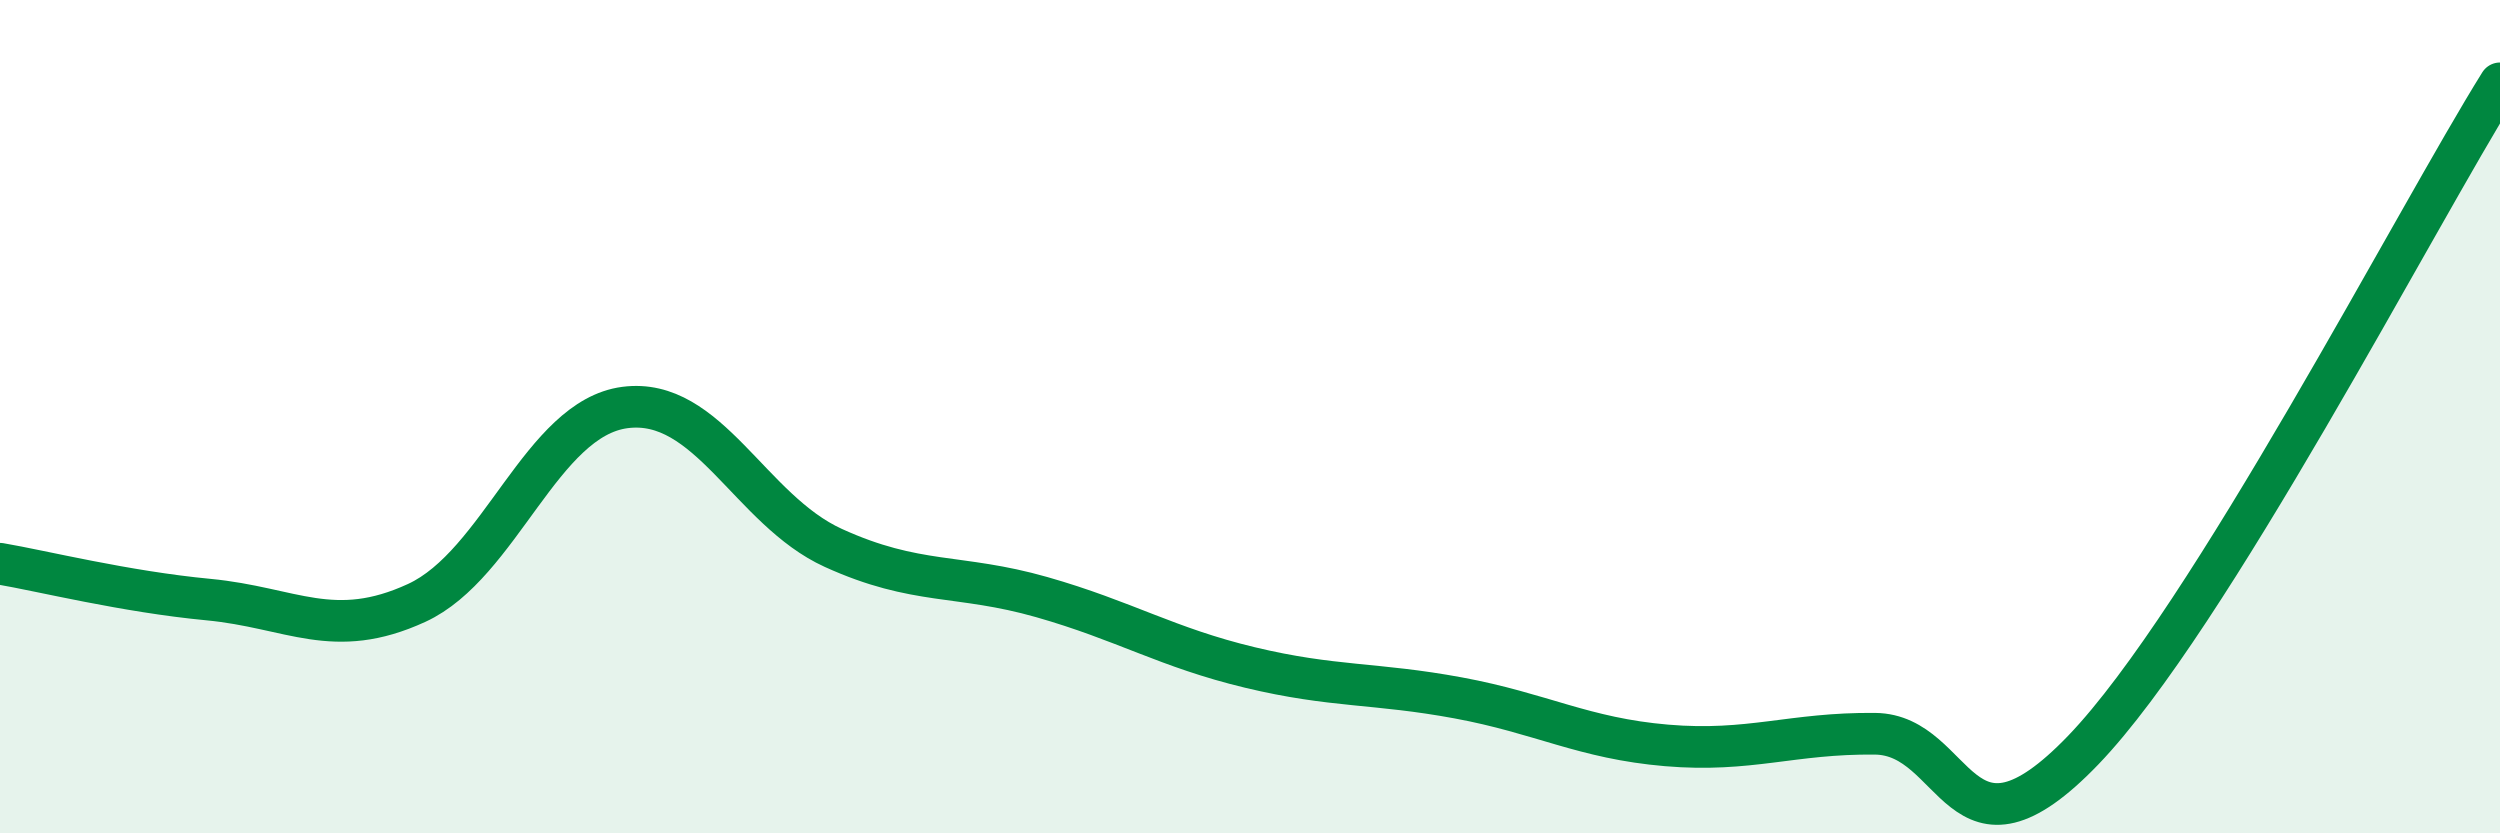
    <svg width="60" height="20" viewBox="0 0 60 20" xmlns="http://www.w3.org/2000/svg">
      <path
        d="M 0,13.53 C 1,13.7 3,14.2 5,14.39 C 7,14.58 8,15.39 10,14.47 C 12,13.55 13,10.04 15,9.78 C 17,9.52 18,12.24 20,13.15 C 22,14.06 23,13.76 25,14.33 C 27,14.9 28,15.54 30,16.02 C 32,16.5 33,16.38 35,16.75 C 37,17.12 38,17.72 40,17.89 C 42,18.06 43,17.59 45,17.61 C 47,17.63 47,21.12 50,18 C 53,14.88 58,5.2 60,2L60 20L0 20Z"
        fill="#008740"
        opacity="0.1"
        stroke-linecap="round"
        stroke-linejoin="round"
      />
      <path
        d="M 0,13.53 C 1,13.7 3,14.2 5,14.39 C 7,14.58 8,15.39 10,14.47 C 12,13.55 13,10.04 15,9.78 C 17,9.52 18,12.24 20,13.15 C 22,14.06 23,13.76 25,14.33 C 27,14.9 28,15.54 30,16.02 C 32,16.5 33,16.38 35,16.75 C 37,17.12 38,17.72 40,17.89 C 42,18.06 43,17.59 45,17.61 C 47,17.63 47,21.12 50,18 C 53,14.88 58,5.2 60,2"
        stroke="#008740"
        stroke-width="1"
        fill="none"
        stroke-linecap="round"
        stroke-linejoin="round"
      />
    </svg>
  